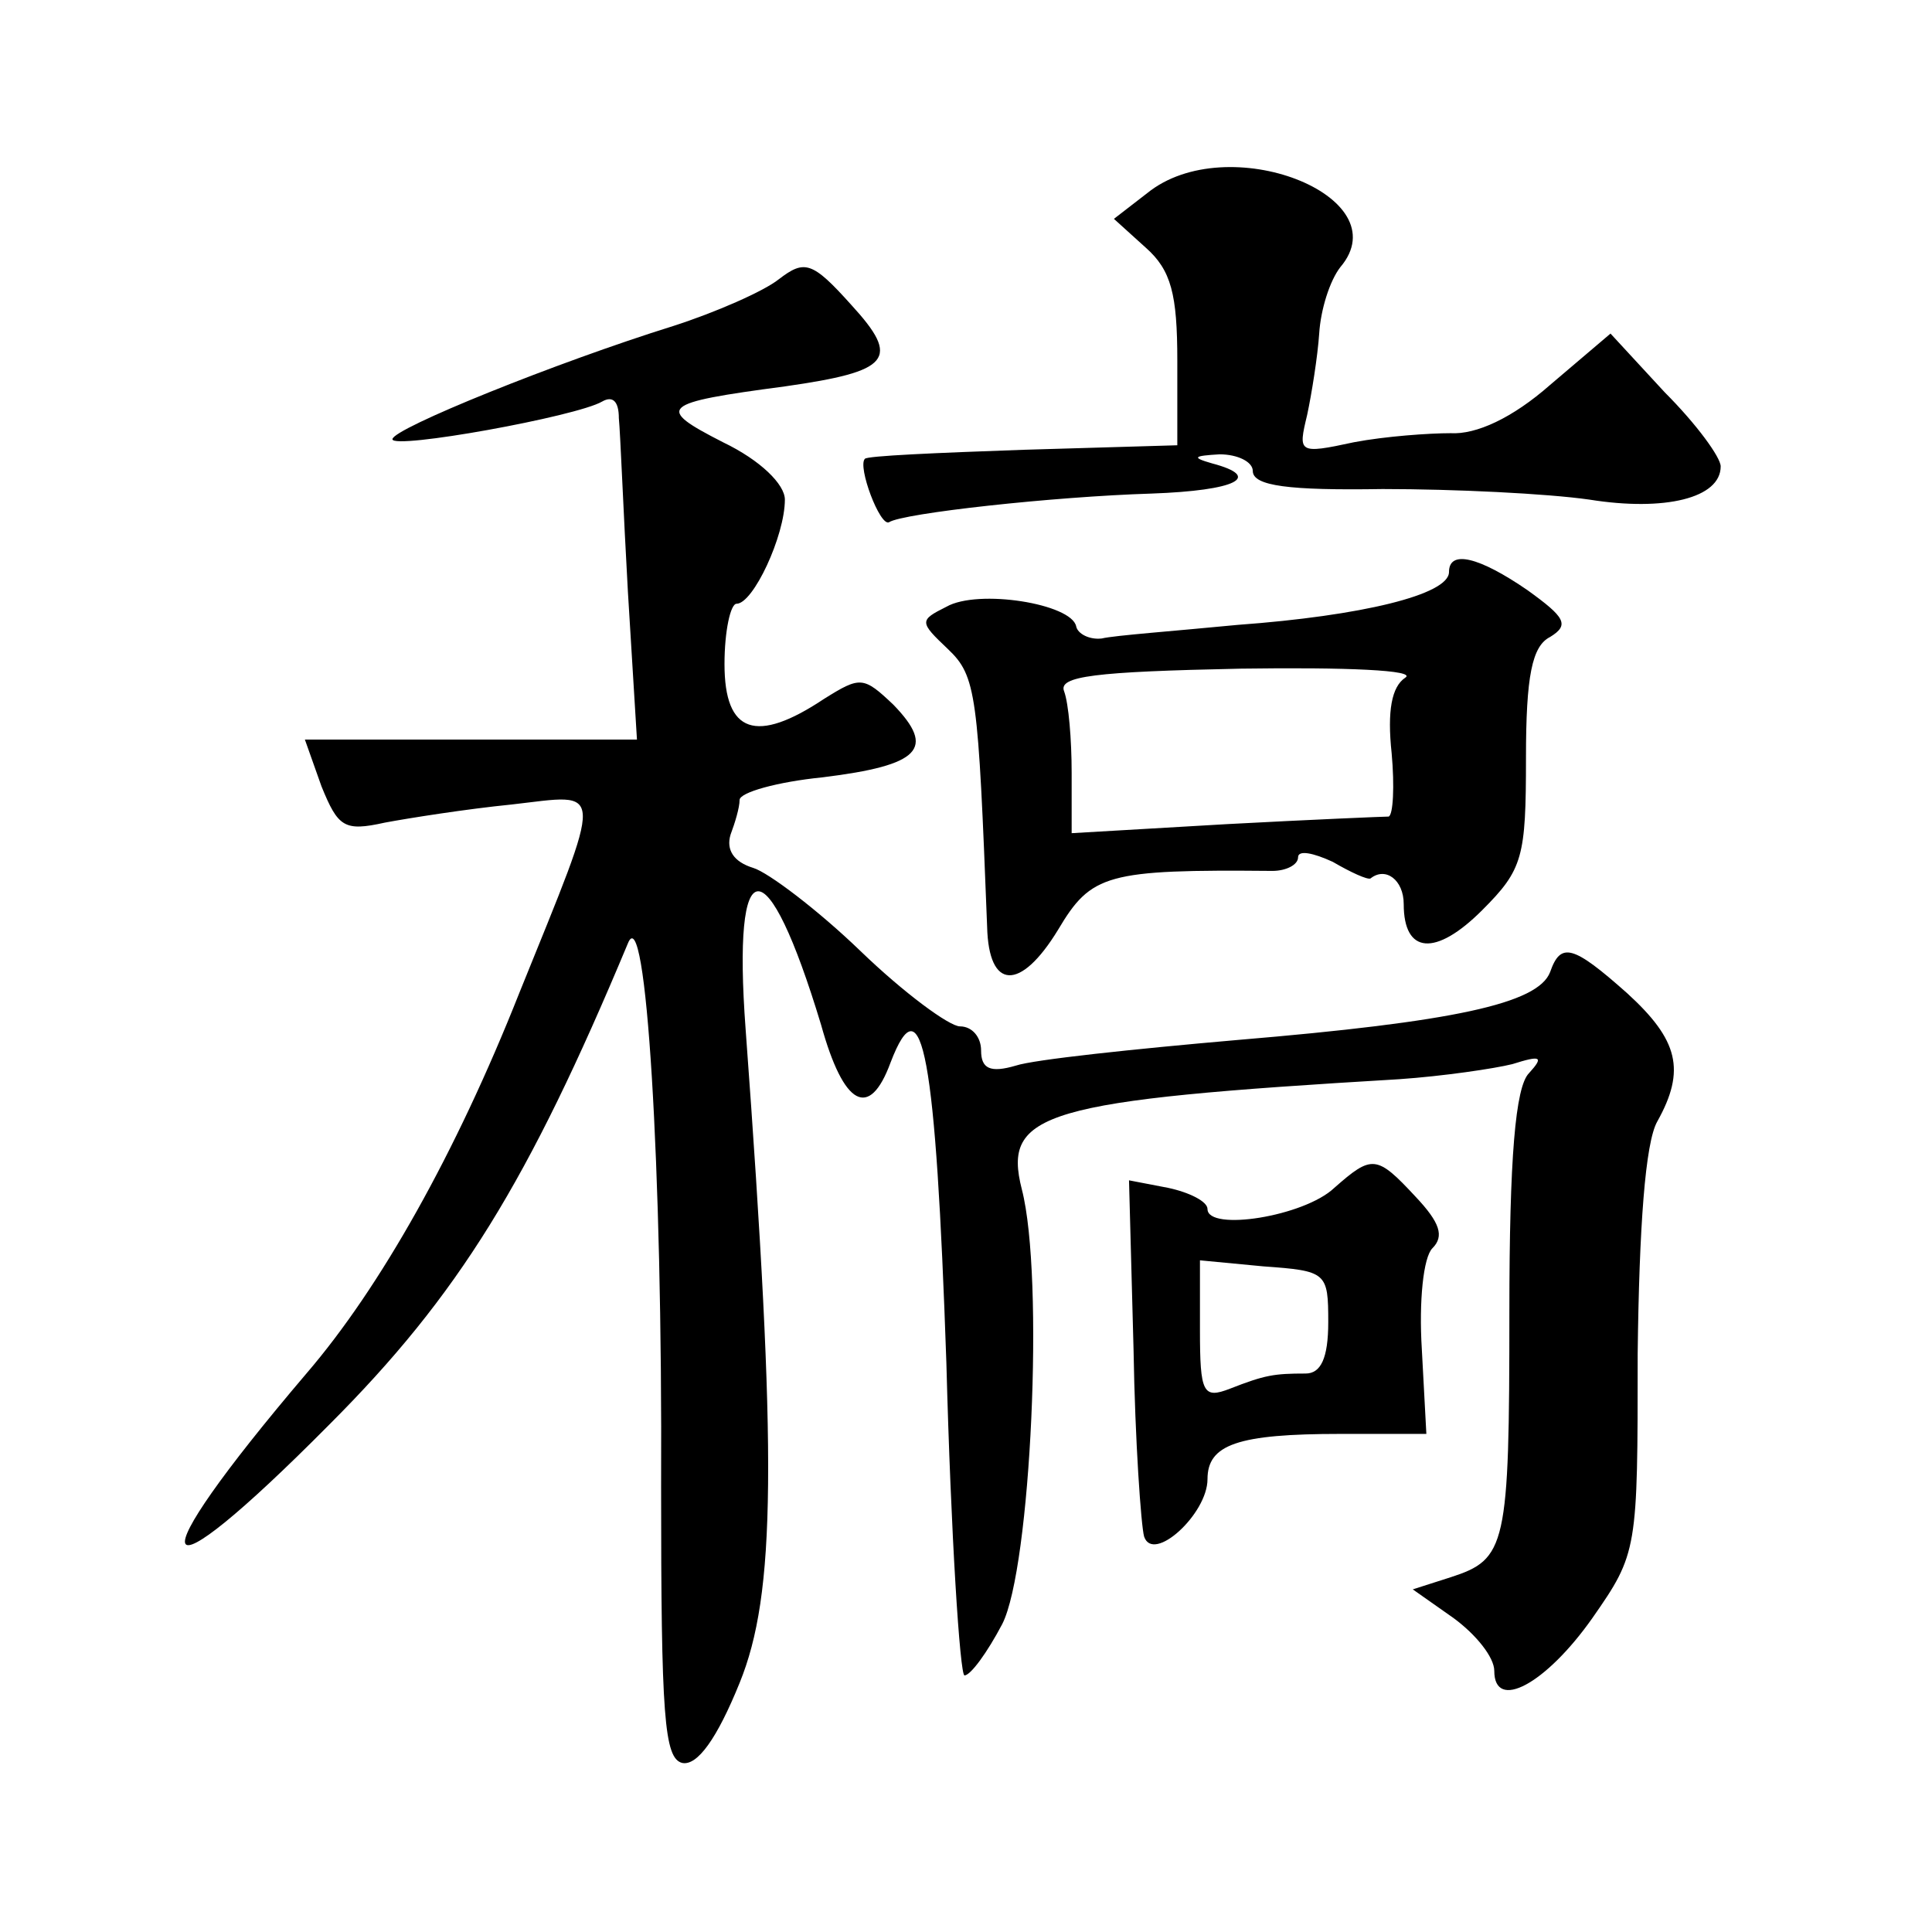 <?xml version="1.0" standalone="no"?>
<!DOCTYPE svg PUBLIC "-//W3C//DTD SVG 20010904//EN"
 "http://www.w3.org/TR/2001/REC-SVG-20010904/DTD/svg10.dtd">
<svg version="1.0" xmlns="http://www.w3.org/2000/svg"
 width="128pt" height="128pt" viewBox="0 0 128 128"
 preserveAspectRatio="xMidYMid meet">
<g transform="translate(0,128) scale(0.1,-0.1)"
fill="#0" stroke="none">
<path d="M760 1152 l-22 -17 21 -19 c17 -15 21 -31 21 -75 l0 -56 -102 -3 c-57
-2 -104 -4 -105 -6 -5 -5 10 -45 16 -42 9 6 109 17 174 19 56 2 74 11 40 20 -14
4 -12 5 5 6 12 0 22 -5 22 -11 0 -10 24 -13 86 -12 48 0 109 -3 137 -7 50 -8 87
1 87 22 0 6 -16 28 -37 49 l-36 39 -40 -34 c-25 -22 -49 -33 -66 -32 -14 0 -43
-2 -64 -6 -37 -8 -37 -7 -31 18 3 14 7 39 8 54 1 16 7 35 14 44 40 47 -75 92 -128
49z M516 1095 c-10 -8 -42 -22 -70 -31 -77 -24 -186 -68 -186 -75 0 -7 122 15 139
25 7 4 11 0 11 -11 1 -10 3 -62 6 -115 l6 -98 -110 0 -110 0 11 -31 c11 -27 15
-30 42 -24 16 3 54 9 84 12 62 7 62 16 5 -125 -42 -106 -92 -195 -141 -252 -114
-134 -105 -155 15 -34 86 86 132 161 198 319 12 30 23 -147 22 -360 0 -152 2 -180
14 -183 10 -2 23 16 38 53 24 59 25 148 4 433 -9 121 14 122 50 3 15 -54 32 -63
46 -25 21 55 30 5 37 -199 3 -114 9 -207 12 -207 4 0 15 15 25 34 19 37 28 230
13 288 -13 51 14 59 250 73 29 2 63 7 75 10 19 6 21 5 11 -6 -9 -9 -13 -56 -13
-158 0 -156 -2 -164 -39 -176 l-25 -8 27 -19 c15 -11 27 -26 27 -35 0 -27 34 -9
65 35 30 43 30 45 30 175 1 84 5 140 13 154 19 34 14 54 -20 85 -36 32 -44 34 -51
14 -8 -21 -64 -33 -207 -45 -69 -6 -135 -13 -147 -17 -17 -5 -23 -2 -23 10 0 9
-6 16 -14 16 -7 0 -37 22 -66 50 -28 27 -61 52 -71 55 -13 4 -18 12 -15 22 3 8
6 18 6 23 0 5 25 12 55 15 65 8 75 19 47 48 -20 19 -22 19 -46 4 -45 -30 -66 -23
-66 23 0 22 4 40 8 40 11 0 32 45 32 69 0 10 -16 26 -41 38 -45 23 -42 26 41 37
70 10 77 18 44 54 -26 29 -31 30 -48 17z M960 901 c0 -15 -58 -29 -140 -35 -41
-4 -82 -7 -90 -9 -8 -1 -16 3 -17 8 -3 15 -65 25 -86 13 -18 -9 -18 -10 1 -28 19
-18 20 -30 26 -184 1 -42 22 -43 47 -2 22 37 32 40 142 39 9 0 17 4 17 9 0 5 10
3 23 -3 12 -7 23 -12 25 -11 10 8 22 -1 22 -17 0 -33 21 -35 52 -4 27 27 29 35
29 101 0 54 4 74 16 80 13 8 10 13 -15 31 -32 22 -52 27 -52 12z m-29 -70 c-9 -6
-12 -22 -9 -50 2 -22 1 -41 -2 -42 -3 0 -51 -2 -107 -5 l-103 -6 0 40 c0 22 -2
46 -5 54 -4 10 20 13 117 15 70 1 117 -1 109 -6z M884 493 c-20 -19 -84 -29 -84
-14 0 5 -12 11 -26 14 l-26 5 3 -112 c1 -61 5 -117 7 -124 6 -18 42 15 42 38 0
23 20 30 88 30 l57 0 -3 56 c-2 32 1 61 7 67 8 8 5 17 -11 34 -26 28 -29 28 -54
6z m-4 -89 c0 -24 -5 -34 -15 -34 -21 0 -27 -1 -50 -10 -18 -7 -20 -3 -20 39 l0
46 42 -4 c42 -3 43 -4 43 -37z"/>
</g>
</svg>
